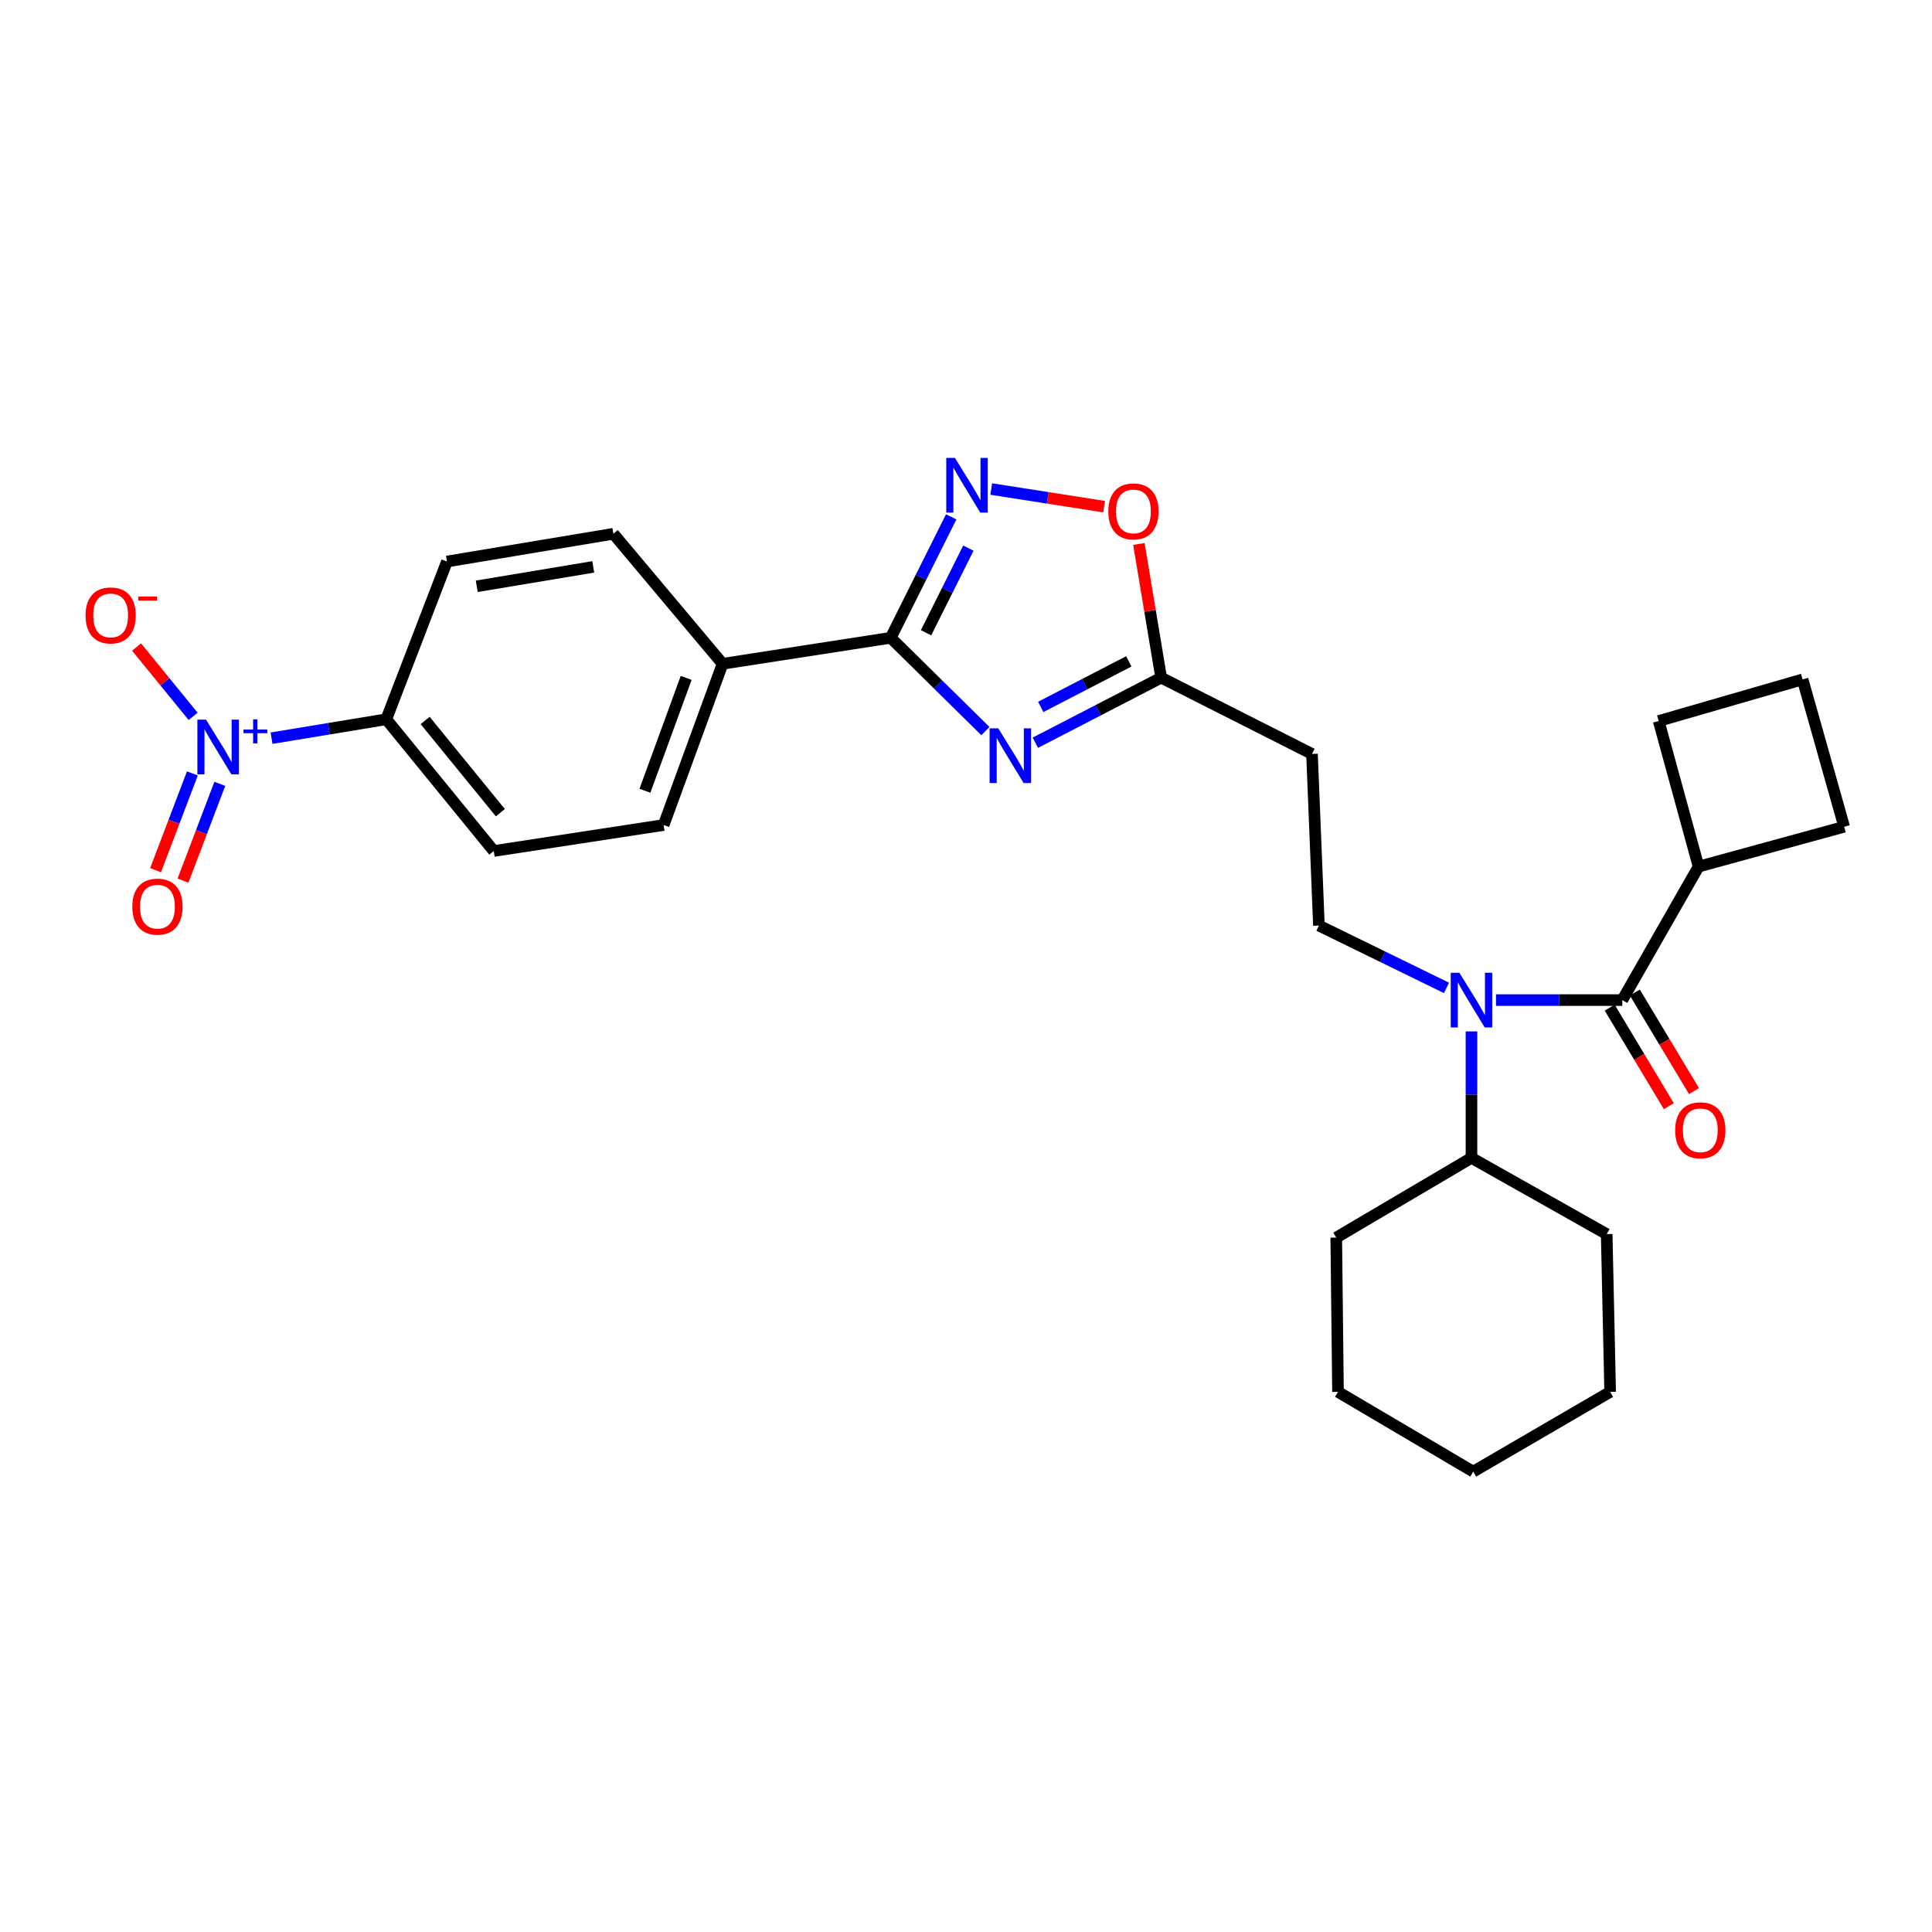 <?xml version='1.0' encoding='iso-8859-1'?>
<svg version='1.1' baseProfile='full'
              xmlns='http://www.w3.org/2000/svg'
                      xmlns:rdkit='http://www.rdkit.org/xml'
                      xmlns:xlink='http://www.w3.org/1999/xlink'
                  xml:space='preserve'
width='1000px' height='1000px' viewBox='0 0 1000 1000'>
<!-- END OF HEADER -->
<rect style='opacity:1.0;fill:#FFFFFF;stroke:none' width='1000' height='1000' x='0' y='0'> </rect>
<path class='bond-0' d='M 748.693,511.329 L 715.683,495.199' style='fill:none;fill-rule:evenodd;stroke:#0000FF;stroke-width:6px;stroke-linecap:butt;stroke-linejoin:miter;stroke-opacity:1' />
<path class='bond-0' d='M 715.683,495.199 L 682.673,479.07' style='fill:none;fill-rule:evenodd;stroke:#000000;stroke-width:6px;stroke-linecap:butt;stroke-linejoin:miter;stroke-opacity:1' />
<path class='bond-1' d='M 761.63,533.851 L 761.63,566.579' style='fill:none;fill-rule:evenodd;stroke:#0000FF;stroke-width:6px;stroke-linecap:butt;stroke-linejoin:miter;stroke-opacity:1' />
<path class='bond-1' d='M 761.63,566.579 L 761.63,599.307' style='fill:none;fill-rule:evenodd;stroke:#000000;stroke-width:6px;stroke-linecap:butt;stroke-linejoin:miter;stroke-opacity:1' />
<path class='bond-2' d='M 774.321,517.65 L 807.007,517.65' style='fill:none;fill-rule:evenodd;stroke:#0000FF;stroke-width:6px;stroke-linecap:butt;stroke-linejoin:miter;stroke-opacity:1' />
<path class='bond-2' d='M 807.007,517.65 L 839.692,517.65' style='fill:none;fill-rule:evenodd;stroke:#000000;stroke-width:6px;stroke-linecap:butt;stroke-linejoin:miter;stroke-opacity:1' />
<path class='bond-3' d='M 461.042,330.118 L 485.541,354.263' style='fill:none;fill-rule:evenodd;stroke:#000000;stroke-width:6px;stroke-linecap:butt;stroke-linejoin:miter;stroke-opacity:1' />
<path class='bond-3' d='M 485.541,354.263 L 510.04,378.408' style='fill:none;fill-rule:evenodd;stroke:#0000FF;stroke-width:6px;stroke-linecap:butt;stroke-linejoin:miter;stroke-opacity:1' />
<path class='bond-4' d='M 461.042,330.118 L 476.691,298.823' style='fill:none;fill-rule:evenodd;stroke:#000000;stroke-width:6px;stroke-linecap:butt;stroke-linejoin:miter;stroke-opacity:1' />
<path class='bond-4' d='M 476.691,298.823 L 492.34,267.528' style='fill:none;fill-rule:evenodd;stroke:#0000FF;stroke-width:6px;stroke-linecap:butt;stroke-linejoin:miter;stroke-opacity:1' />
<path class='bond-4' d='M 479.322,327.522 L 490.276,305.616' style='fill:none;fill-rule:evenodd;stroke:#000000;stroke-width:6px;stroke-linecap:butt;stroke-linejoin:miter;stroke-opacity:1' />
<path class='bond-4' d='M 490.276,305.616 L 501.23,283.71' style='fill:none;fill-rule:evenodd;stroke:#0000FF;stroke-width:6px;stroke-linecap:butt;stroke-linejoin:miter;stroke-opacity:1' />
<path class='bond-5' d='M 461.042,330.118 L 374.01,343.577' style='fill:none;fill-rule:evenodd;stroke:#000000;stroke-width:6px;stroke-linecap:butt;stroke-linejoin:miter;stroke-opacity:1' />
<path class='bond-6' d='M 535.891,384.443 L 568.453,367.6' style='fill:none;fill-rule:evenodd;stroke:#0000FF;stroke-width:6px;stroke-linecap:butt;stroke-linejoin:miter;stroke-opacity:1' />
<path class='bond-6' d='M 568.453,367.6 L 601.016,350.758' style='fill:none;fill-rule:evenodd;stroke:#000000;stroke-width:6px;stroke-linecap:butt;stroke-linejoin:miter;stroke-opacity:1' />
<path class='bond-6' d='M 538.681,365.899 L 561.475,354.109' style='fill:none;fill-rule:evenodd;stroke:#0000FF;stroke-width:6px;stroke-linecap:butt;stroke-linejoin:miter;stroke-opacity:1' />
<path class='bond-6' d='M 561.475,354.109 L 584.269,342.319' style='fill:none;fill-rule:evenodd;stroke:#000000;stroke-width:6px;stroke-linecap:butt;stroke-linejoin:miter;stroke-opacity:1' />
<path class='bond-7' d='M 601.016,350.758 L 595.251,316.16' style='fill:none;fill-rule:evenodd;stroke:#000000;stroke-width:6px;stroke-linecap:butt;stroke-linejoin:miter;stroke-opacity:1' />
<path class='bond-7' d='M 595.251,316.16 L 589.486,281.563' style='fill:none;fill-rule:evenodd;stroke:#FF0000;stroke-width:6px;stroke-linecap:butt;stroke-linejoin:miter;stroke-opacity:1' />
<path class='bond-8' d='M 601.016,350.758 L 679.087,390.24' style='fill:none;fill-rule:evenodd;stroke:#000000;stroke-width:6px;stroke-linecap:butt;stroke-linejoin:miter;stroke-opacity:1' />
<path class='bond-9' d='M 571.483,262.248 L 542.271,257.684' style='fill:none;fill-rule:evenodd;stroke:#FF0000;stroke-width:6px;stroke-linecap:butt;stroke-linejoin:miter;stroke-opacity:1' />
<path class='bond-9' d='M 542.271,257.684 L 513.06,253.12' style='fill:none;fill-rule:evenodd;stroke:#0000FF;stroke-width:6px;stroke-linecap:butt;stroke-linejoin:miter;stroke-opacity:1' />
<path class='bond-10' d='M 140.554,382.086 L 170.245,377.189' style='fill:none;fill-rule:evenodd;stroke:#0000FF;stroke-width:6px;stroke-linecap:butt;stroke-linejoin:miter;stroke-opacity:1' />
<path class='bond-10' d='M 170.245,377.189 L 199.937,372.292' style='fill:none;fill-rule:evenodd;stroke:#000000;stroke-width:6px;stroke-linecap:butt;stroke-linejoin:miter;stroke-opacity:1' />
<path class='bond-11' d='M 99.964,370.785 L 85.327,352.845' style='fill:none;fill-rule:evenodd;stroke:#0000FF;stroke-width:6px;stroke-linecap:butt;stroke-linejoin:miter;stroke-opacity:1' />
<path class='bond-11' d='M 85.327,352.845 L 70.69,334.904' style='fill:none;fill-rule:evenodd;stroke:#FF0000;stroke-width:6px;stroke-linecap:butt;stroke-linejoin:miter;stroke-opacity:1' />
<path class='bond-12' d='M 99.579,400.313 L 90.05,425.36' style='fill:none;fill-rule:evenodd;stroke:#0000FF;stroke-width:6px;stroke-linecap:butt;stroke-linejoin:miter;stroke-opacity:1' />
<path class='bond-12' d='M 90.05,425.36 L 80.521,450.406' style='fill:none;fill-rule:evenodd;stroke:#FF0000;stroke-width:6px;stroke-linecap:butt;stroke-linejoin:miter;stroke-opacity:1' />
<path class='bond-12' d='M 113.775,405.714 L 104.246,430.761' style='fill:none;fill-rule:evenodd;stroke:#0000FF;stroke-width:6px;stroke-linecap:butt;stroke-linejoin:miter;stroke-opacity:1' />
<path class='bond-12' d='M 104.246,430.761 L 94.717,455.807' style='fill:none;fill-rule:evenodd;stroke:#FF0000;stroke-width:6px;stroke-linecap:butt;stroke-linejoin:miter;stroke-opacity:1' />
<path class='bond-13' d='M 199.937,372.292 L 255.57,440.482' style='fill:none;fill-rule:evenodd;stroke:#000000;stroke-width:6px;stroke-linecap:butt;stroke-linejoin:miter;stroke-opacity:1' />
<path class='bond-13' d='M 220.05,372.919 L 258.994,420.652' style='fill:none;fill-rule:evenodd;stroke:#000000;stroke-width:6px;stroke-linecap:butt;stroke-linejoin:miter;stroke-opacity:1' />
<path class='bond-14' d='M 199.937,372.292 L 231.344,290.643' style='fill:none;fill-rule:evenodd;stroke:#000000;stroke-width:6px;stroke-linecap:butt;stroke-linejoin:miter;stroke-opacity:1' />
<path class='bond-15' d='M 255.57,440.482 L 343.497,427.023' style='fill:none;fill-rule:evenodd;stroke:#000000;stroke-width:6px;stroke-linecap:butt;stroke-linejoin:miter;stroke-opacity:1' />
<path class='bond-16' d='M 231.344,290.643 L 317.482,276.282' style='fill:none;fill-rule:evenodd;stroke:#000000;stroke-width:6px;stroke-linecap:butt;stroke-linejoin:miter;stroke-opacity:1' />
<path class='bond-16' d='M 246.762,303.471 L 307.059,293.418' style='fill:none;fill-rule:evenodd;stroke:#000000;stroke-width:6px;stroke-linecap:butt;stroke-linejoin:miter;stroke-opacity:1' />
<path class='bond-17' d='M 374.01,343.577 L 317.482,276.282' style='fill:none;fill-rule:evenodd;stroke:#000000;stroke-width:6px;stroke-linecap:butt;stroke-linejoin:miter;stroke-opacity:1' />
<path class='bond-18' d='M 374.01,343.577 L 343.497,427.023' style='fill:none;fill-rule:evenodd;stroke:#000000;stroke-width:6px;stroke-linecap:butt;stroke-linejoin:miter;stroke-opacity:1' />
<path class='bond-18' d='M 355.168,350.877 L 333.809,409.29' style='fill:none;fill-rule:evenodd;stroke:#000000;stroke-width:6px;stroke-linecap:butt;stroke-linejoin:miter;stroke-opacity:1' />
<path class='bond-19' d='M 682.673,479.07 L 679.087,390.24' style='fill:none;fill-rule:evenodd;stroke:#000000;stroke-width:6px;stroke-linecap:butt;stroke-linejoin:miter;stroke-opacity:1' />
<path class='bond-20' d='M 761.63,599.307 L 831.617,638.781' style='fill:none;fill-rule:evenodd;stroke:#000000;stroke-width:6px;stroke-linecap:butt;stroke-linejoin:miter;stroke-opacity:1' />
<path class='bond-21' d='M 761.63,599.307 L 691.643,640.578' style='fill:none;fill-rule:evenodd;stroke:#000000;stroke-width:6px;stroke-linecap:butt;stroke-linejoin:miter;stroke-opacity:1' />
<path class='bond-22' d='M 831.617,638.781 L 833.414,720.438' style='fill:none;fill-rule:evenodd;stroke:#000000;stroke-width:6px;stroke-linecap:butt;stroke-linejoin:miter;stroke-opacity:1' />
<path class='bond-23' d='M 691.643,640.578 L 692.546,720.438' style='fill:none;fill-rule:evenodd;stroke:#000000;stroke-width:6px;stroke-linecap:butt;stroke-linejoin:miter;stroke-opacity:1' />
<path class='bond-24' d='M 692.546,720.438 L 762.533,761.71' style='fill:none;fill-rule:evenodd;stroke:#000000;stroke-width:6px;stroke-linecap:butt;stroke-linejoin:miter;stroke-opacity:1' />
<path class='bond-25' d='M 833.414,720.438 L 762.533,761.71' style='fill:none;fill-rule:evenodd;stroke:#000000;stroke-width:6px;stroke-linecap:butt;stroke-linejoin:miter;stroke-opacity:1' />
<path class='bond-26' d='M 833.18,521.557 L 848.484,547.064' style='fill:none;fill-rule:evenodd;stroke:#000000;stroke-width:6px;stroke-linecap:butt;stroke-linejoin:miter;stroke-opacity:1' />
<path class='bond-26' d='M 848.484,547.064 L 863.788,572.57' style='fill:none;fill-rule:evenodd;stroke:#FF0000;stroke-width:6px;stroke-linecap:butt;stroke-linejoin:miter;stroke-opacity:1' />
<path class='bond-26' d='M 846.204,513.742 L 861.508,539.249' style='fill:none;fill-rule:evenodd;stroke:#000000;stroke-width:6px;stroke-linecap:butt;stroke-linejoin:miter;stroke-opacity:1' />
<path class='bond-26' d='M 861.508,539.249 L 876.812,564.756' style='fill:none;fill-rule:evenodd;stroke:#FF0000;stroke-width:6px;stroke-linecap:butt;stroke-linejoin:miter;stroke-opacity:1' />
<path class='bond-27' d='M 839.692,517.65 L 879.175,448.557' style='fill:none;fill-rule:evenodd;stroke:#000000;stroke-width:6px;stroke-linecap:butt;stroke-linejoin:miter;stroke-opacity:1' />
<path class='bond-28' d='M 879.175,448.557 L 954.545,427.926' style='fill:none;fill-rule:evenodd;stroke:#000000;stroke-width:6px;stroke-linecap:butt;stroke-linejoin:miter;stroke-opacity:1' />
<path class='bond-29' d='M 879.175,448.557 L 858.535,373.187' style='fill:none;fill-rule:evenodd;stroke:#000000;stroke-width:6px;stroke-linecap:butt;stroke-linejoin:miter;stroke-opacity:1' />
<path class='bond-30' d='M 933.011,351.652 L 858.535,373.187' style='fill:none;fill-rule:evenodd;stroke:#000000;stroke-width:6px;stroke-linecap:butt;stroke-linejoin:miter;stroke-opacity:1' />
<path class='bond-31' d='M 933.011,351.652 L 954.545,427.926' style='fill:none;fill-rule:evenodd;stroke:#000000;stroke-width:6px;stroke-linecap:butt;stroke-linejoin:miter;stroke-opacity:1' />
<path  class='atom-0' d='M 755.37 503.49
L 764.65 518.49
Q 765.57 519.97, 767.05 522.65
Q 768.53 525.33, 768.61 525.49
L 768.61 503.49
L 772.37 503.49
L 772.37 531.81
L 768.49 531.81
L 758.53 515.41
Q 757.37 513.49, 756.13 511.29
Q 754.93 509.09, 754.57 508.41
L 754.57 531.81
L 750.89 531.81
L 750.89 503.49
L 755.37 503.49
' fill='#0000FF'/>
<path  class='atom-2' d='M 516.693 376.975
L 525.973 391.975
Q 526.893 393.455, 528.373 396.135
Q 529.853 398.815, 529.933 398.975
L 529.933 376.975
L 533.693 376.975
L 533.693 405.295
L 529.813 405.295
L 519.853 388.895
Q 518.693 386.975, 517.453 384.775
Q 516.253 382.575, 515.893 381.895
L 515.893 405.295
L 512.213 405.295
L 512.213 376.975
L 516.693 376.975
' fill='#0000FF'/>
<path  class='atom-4' d='M 573.662 264.7
Q 573.662 257.9, 577.022 254.1
Q 580.382 250.3, 586.662 250.3
Q 592.942 250.3, 596.302 254.1
Q 599.662 257.9, 599.662 264.7
Q 599.662 271.58, 596.262 275.5
Q 592.862 279.38, 586.662 279.38
Q 580.422 279.38, 577.022 275.5
Q 573.662 271.62, 573.662 264.7
M 586.662 276.18
Q 590.982 276.18, 593.302 273.3
Q 595.662 270.38, 595.662 264.7
Q 595.662 259.14, 593.302 256.34
Q 590.982 253.5, 586.662 253.5
Q 582.342 253.5, 579.982 256.3
Q 577.662 259.1, 577.662 264.7
Q 577.662 270.42, 579.982 273.3
Q 582.342 276.18, 586.662 276.18
' fill='#FF0000'/>
<path  class='atom-5' d='M 494.264 237.001
L 503.544 252.001
Q 504.464 253.481, 505.944 256.161
Q 507.424 258.841, 507.504 259.001
L 507.504 237.001
L 511.264 237.001
L 511.264 265.321
L 507.384 265.321
L 497.424 248.921
Q 496.264 247.001, 495.024 244.801
Q 493.824 242.601, 493.464 241.921
L 493.464 265.321
L 489.784 265.321
L 489.784 237.001
L 494.264 237.001
' fill='#0000FF'/>
<path  class='atom-6' d='M 106.644 372.486
L 115.924 387.486
Q 116.844 388.966, 118.324 391.646
Q 119.804 394.326, 119.884 394.486
L 119.884 372.486
L 123.644 372.486
L 123.644 400.806
L 119.764 400.806
L 109.804 384.406
Q 108.644 382.486, 107.404 380.286
Q 106.204 378.086, 105.844 377.406
L 105.844 400.806
L 102.164 400.806
L 102.164 372.486
L 106.644 372.486
' fill='#0000FF'/>
<path  class='atom-6' d='M 126.02 377.59
L 131.01 377.59
L 131.01 372.337
L 133.227 372.337
L 133.227 377.59
L 138.349 377.59
L 138.349 379.491
L 133.227 379.491
L 133.227 384.771
L 131.01 384.771
L 131.01 379.491
L 126.02 379.491
L 126.02 377.59
' fill='#0000FF'/>
<path  class='atom-8' d='M 44.271 318.536
Q 44.271 311.736, 47.631 307.936
Q 50.991 304.136, 57.271 304.136
Q 63.551 304.136, 66.911 307.936
Q 70.271 311.736, 70.271 318.536
Q 70.271 325.416, 66.871 329.336
Q 63.471 333.216, 57.271 333.216
Q 51.031 333.216, 47.631 329.336
Q 44.271 325.456, 44.271 318.536
M 57.271 330.016
Q 61.591 330.016, 63.911 327.136
Q 66.271 324.216, 66.271 318.536
Q 66.271 312.976, 63.911 310.176
Q 61.591 307.336, 57.271 307.336
Q 52.951 307.336, 50.591 310.136
Q 48.271 312.936, 48.271 318.536
Q 48.271 324.256, 50.591 327.136
Q 52.951 330.016, 57.271 330.016
' fill='#FF0000'/>
<path  class='atom-8' d='M 71.591 308.758
L 81.28 308.758
L 81.28 310.87
L 71.591 310.87
L 71.591 308.758
' fill='#FF0000'/>
<path  class='atom-9' d='M 68.497 469.277
Q 68.497 462.477, 71.857 458.677
Q 75.217 454.877, 81.497 454.877
Q 87.777 454.877, 91.137 458.677
Q 94.497 462.477, 94.497 469.277
Q 94.497 476.157, 91.097 480.077
Q 87.697 483.957, 81.497 483.957
Q 75.257 483.957, 71.857 480.077
Q 68.497 476.197, 68.497 469.277
M 81.497 480.757
Q 85.817 480.757, 88.137 477.877
Q 90.497 474.957, 90.497 469.277
Q 90.497 463.717, 88.137 460.917
Q 85.817 458.077, 81.497 458.077
Q 77.177 458.077, 74.817 460.877
Q 72.497 463.677, 72.497 469.277
Q 72.497 474.997, 74.817 477.877
Q 77.177 480.757, 81.497 480.757
' fill='#FF0000'/>
<path  class='atom-24' d='M 867.069 585.025
Q 867.069 578.225, 870.429 574.425
Q 873.789 570.625, 880.069 570.625
Q 886.349 570.625, 889.709 574.425
Q 893.069 578.225, 893.069 585.025
Q 893.069 591.905, 889.669 595.825
Q 886.269 599.705, 880.069 599.705
Q 873.829 599.705, 870.429 595.825
Q 867.069 591.945, 867.069 585.025
M 880.069 596.505
Q 884.389 596.505, 886.709 593.625
Q 889.069 590.705, 889.069 585.025
Q 889.069 579.465, 886.709 576.665
Q 884.389 573.825, 880.069 573.825
Q 875.749 573.825, 873.389 576.625
Q 871.069 579.425, 871.069 585.025
Q 871.069 590.745, 873.389 593.625
Q 875.749 596.505, 880.069 596.505
' fill='#FF0000'/>
</svg>
